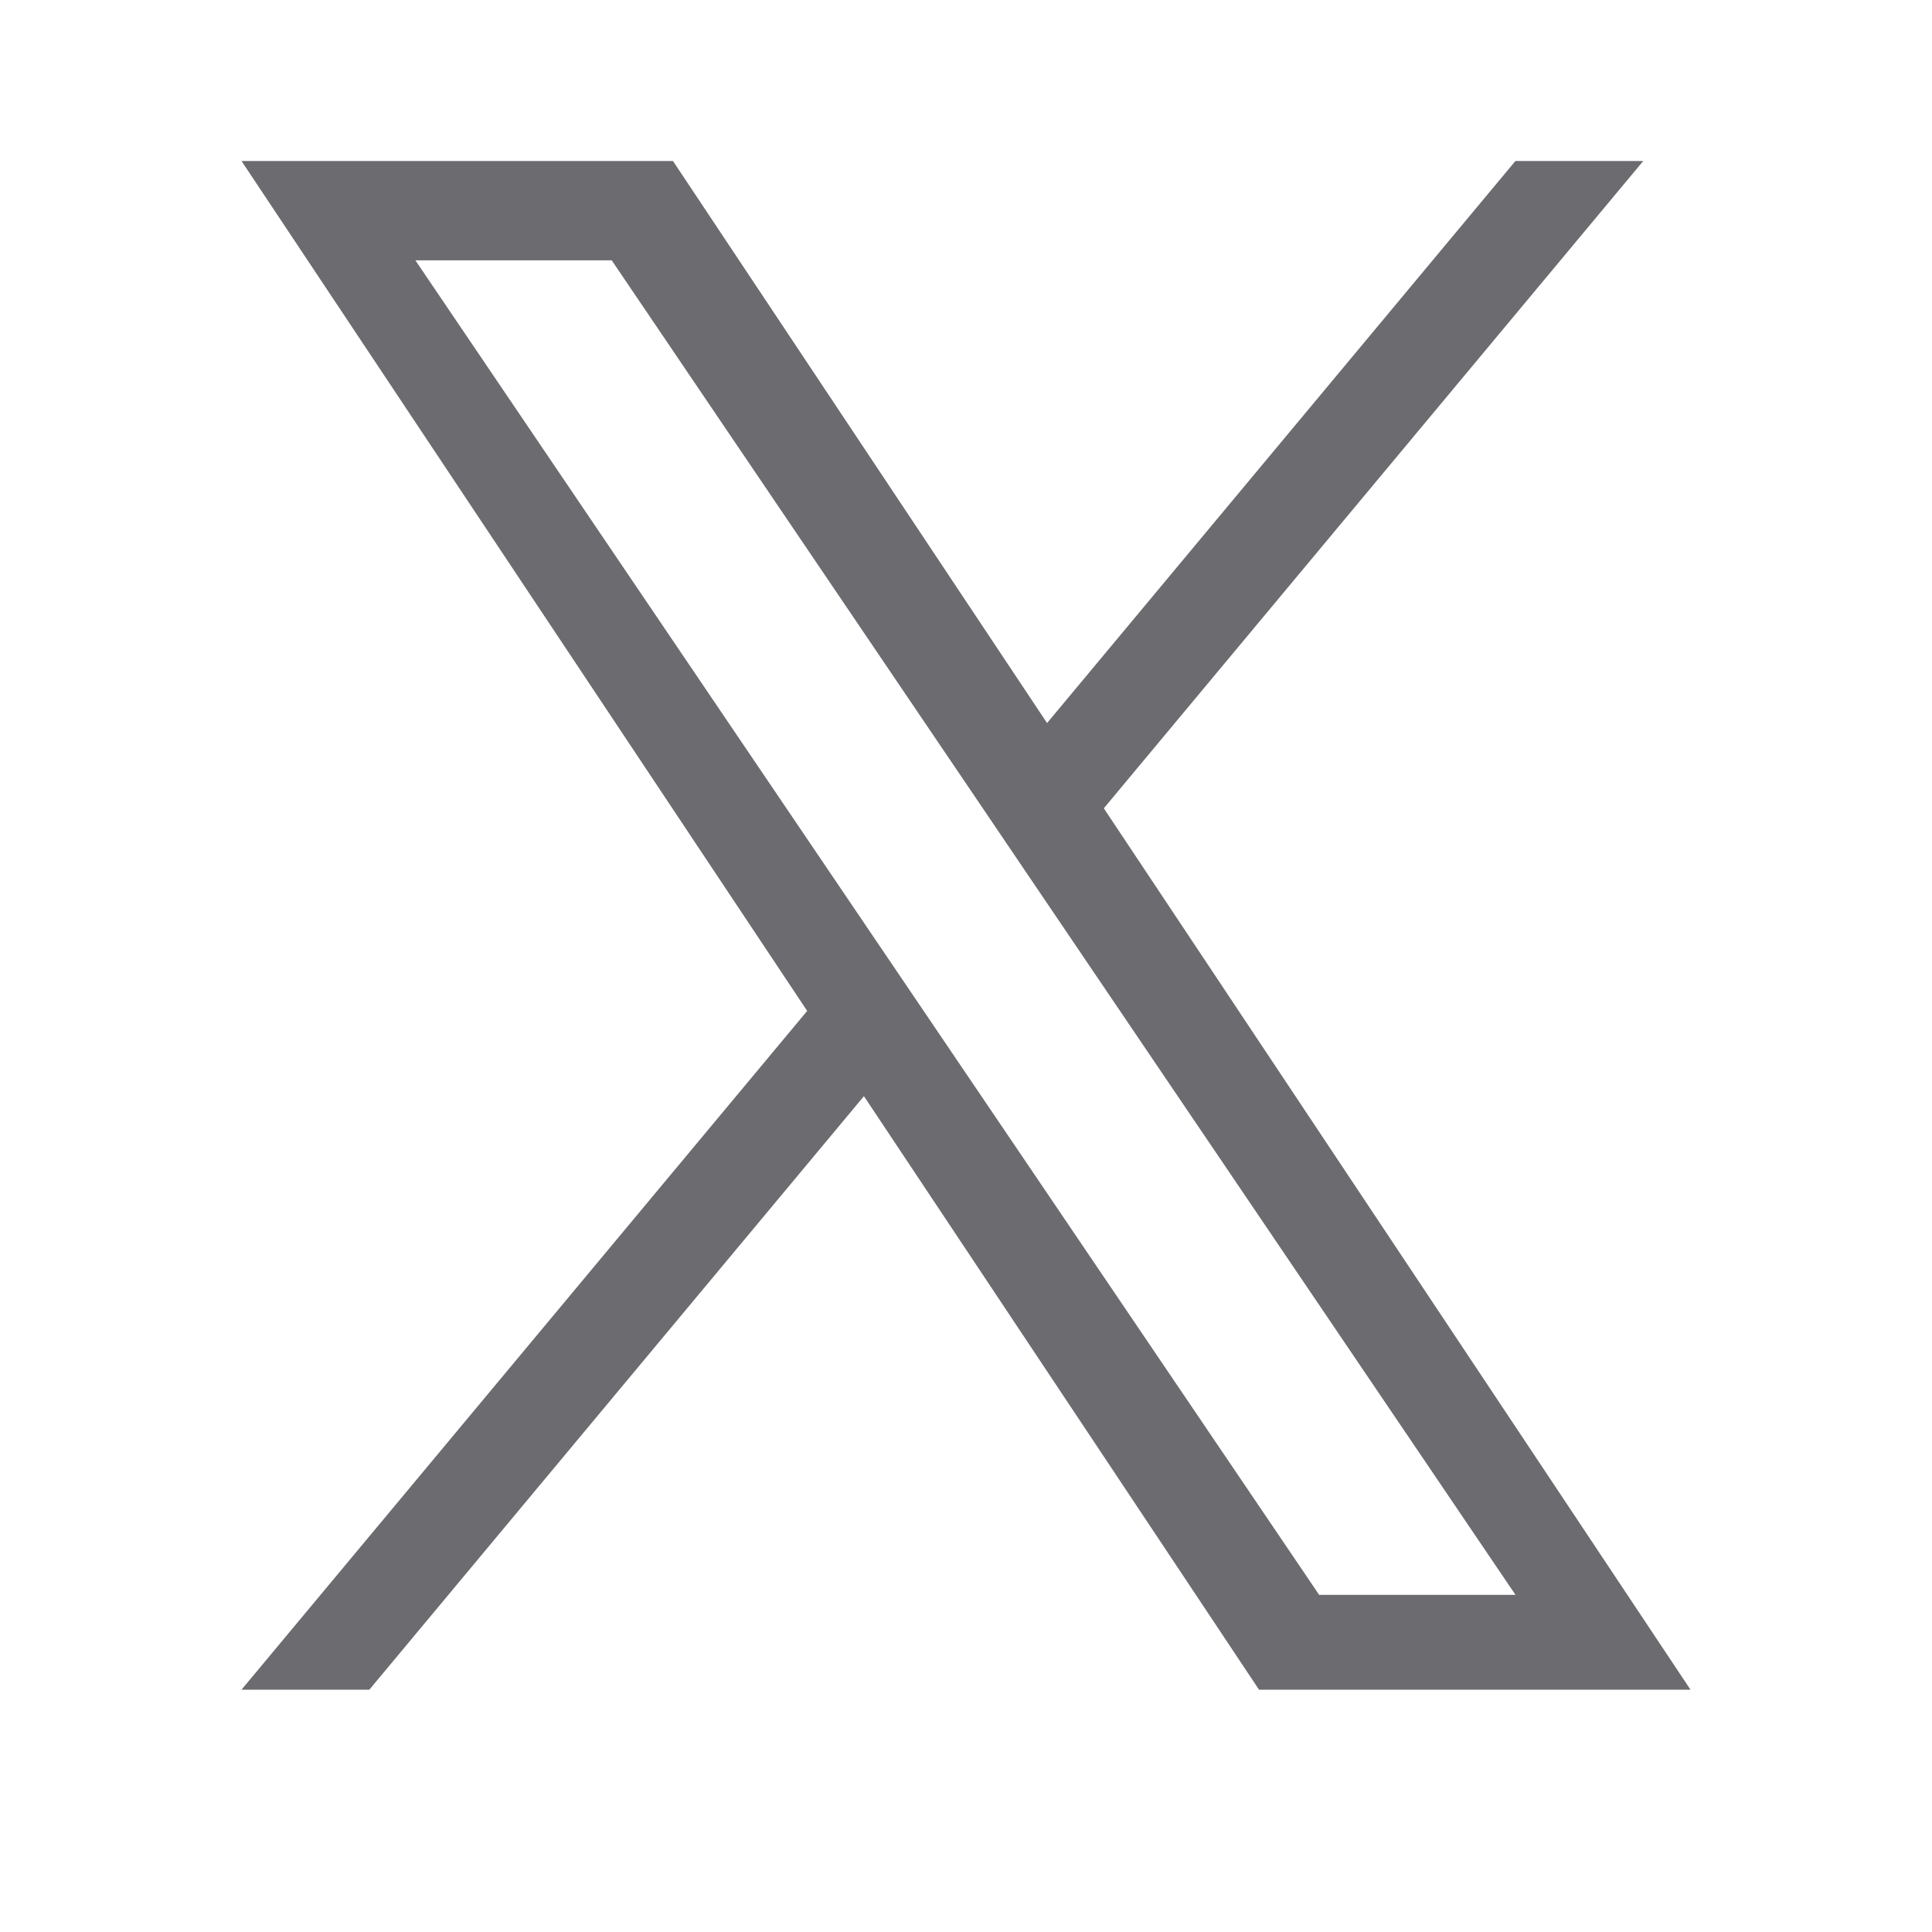 <svg width="24" height="24" viewBox="0 0 24 24" fill="none" xmlns="http://www.w3.org/2000/svg">
<g clip-path="url(#clip0_12260_20793)">
<path d="M13.712 10.041L20.413 2H18.825L13.007 8.982L8.36 2H3L10.027 12.558L3 20.99H4.588L10.732 13.617L15.64 20.99H21L13.712 10.041H13.712ZM11.537 12.651L10.825 11.6L5.16 3.234H7.599L12.171 9.985L12.883 11.037L18.826 19.812H16.387L11.537 12.651V12.651Z" fill="#6C6C70"/>
</g>
<defs>
<clipPath id="clip0_12260_20793">
<rect width="18" height="19" fill="white" transform="translate(3 2)"/>
</clipPath>
</defs>
</svg>
